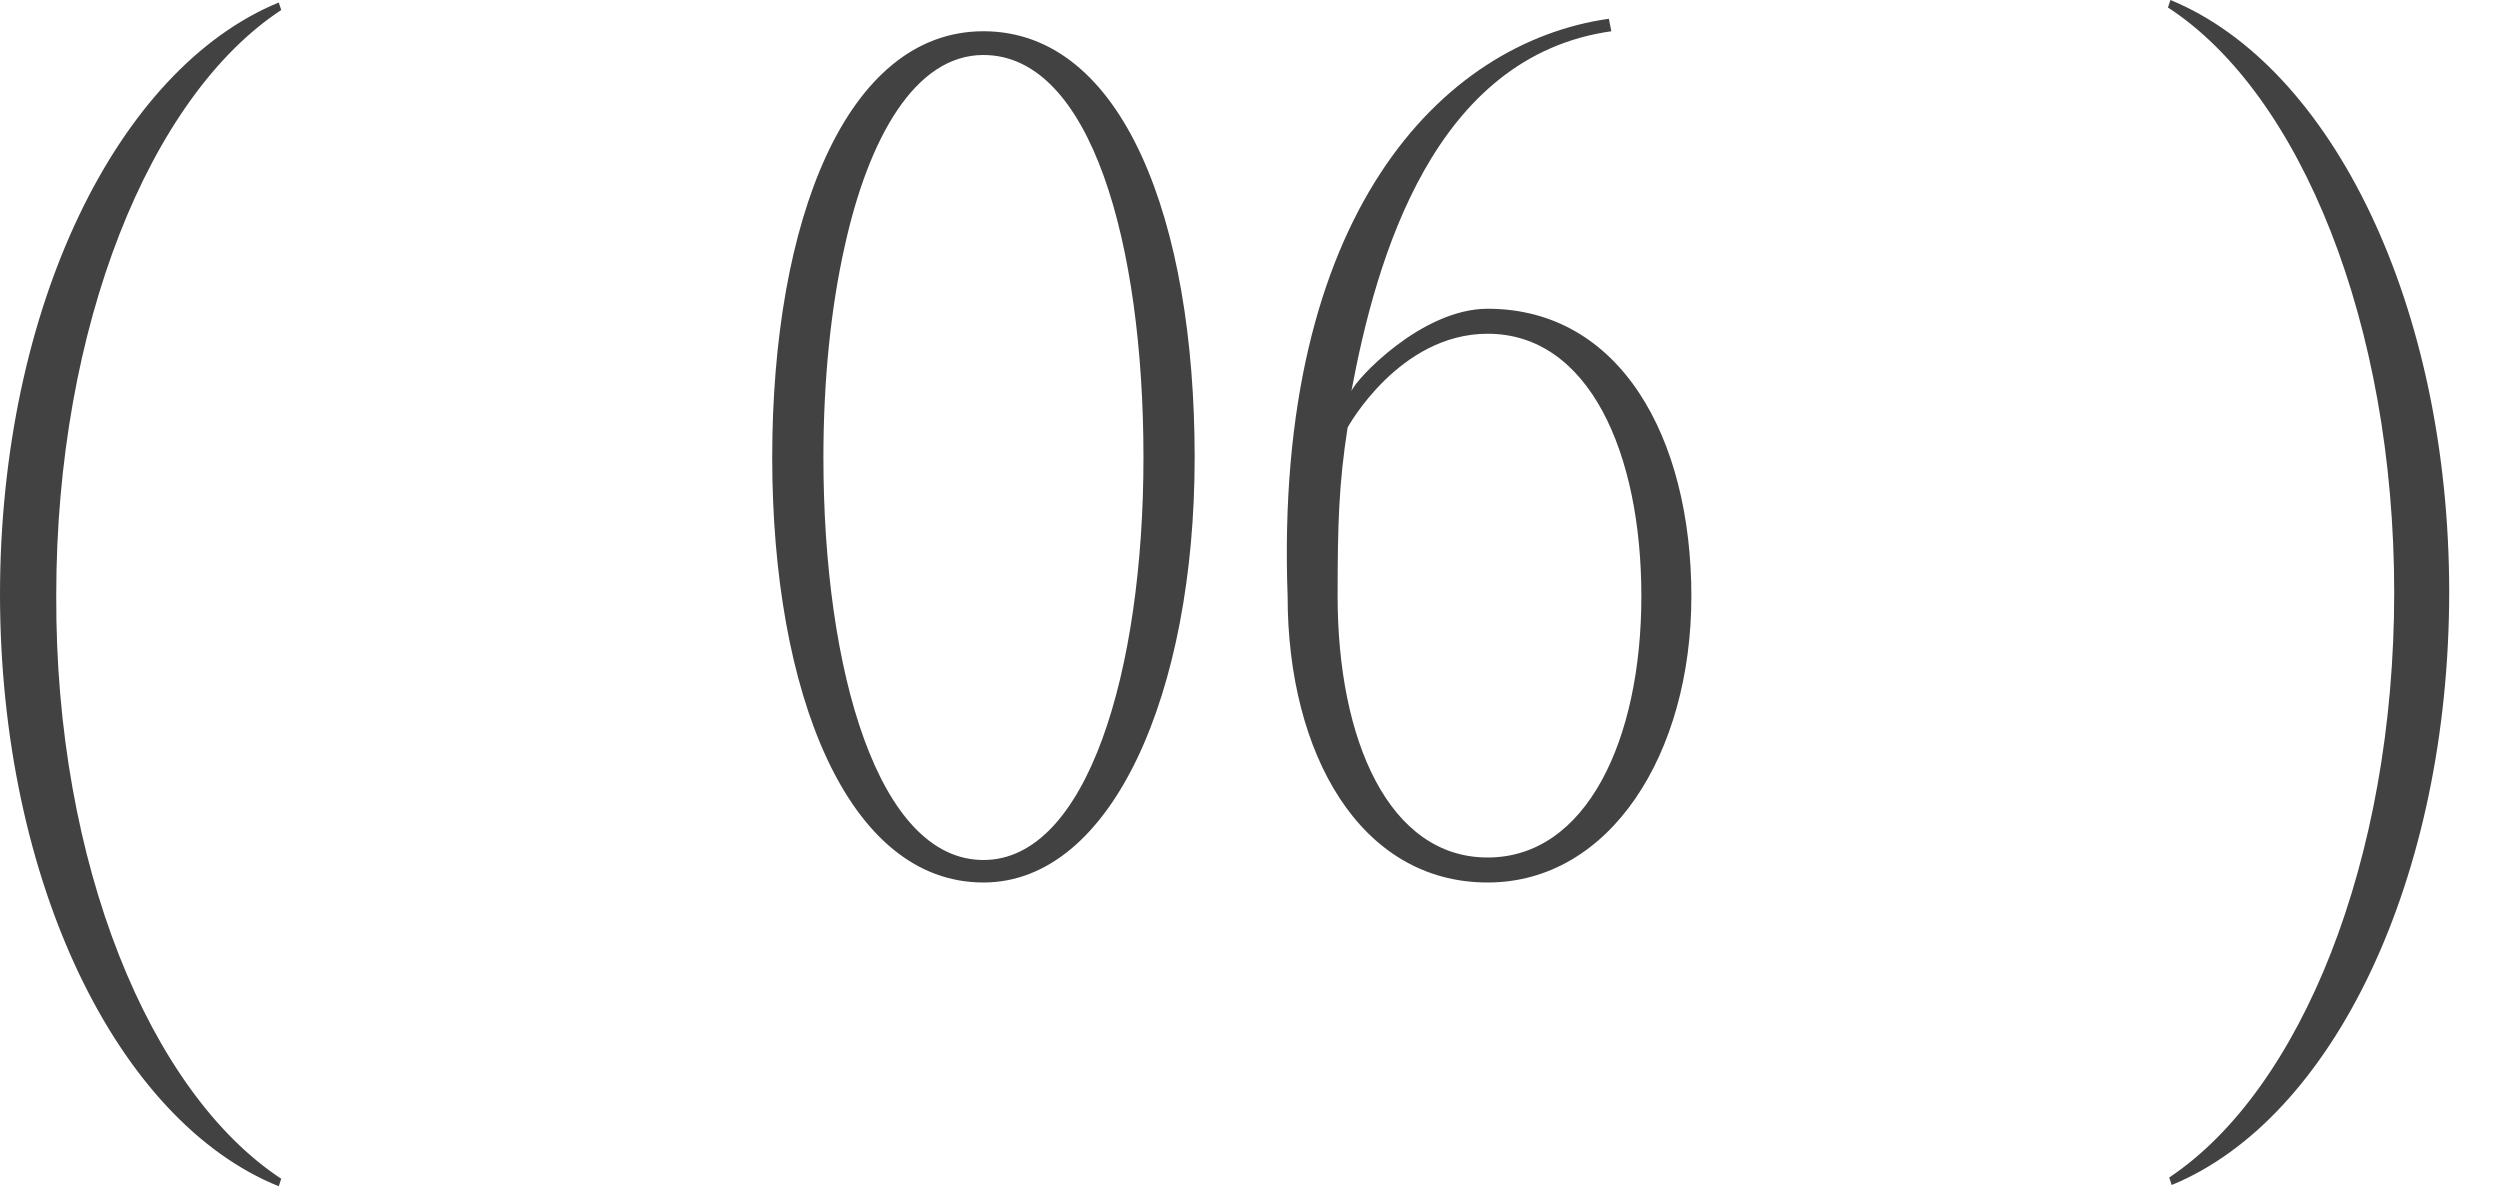 <?xml version="1.0" encoding="UTF-8"?> <svg xmlns="http://www.w3.org/2000/svg" width="44" height="21" viewBox="0 0 44 21" fill="none"><path d="M0.968 10.45V10.472H-2.19792e-07C-2.19792e-07 5.412 2.068 1.21 4.906 0.044L4.95 0.176C2.64 1.694 0.99 5.742 0.99 10.472C0.968 15.202 2.64 19.228 4.95 20.746L4.906 20.878C2.068 19.734 -2.19792e-07 15.51 -2.19792e-07 10.45H0.968ZM17.308 0.55C19.773 0.55 21.026 3.894 21.026 8.052C21.026 12.188 19.575 15.532 17.308 15.532C14.911 15.532 13.591 12.188 13.591 8.052C13.591 3.894 14.889 0.55 17.308 0.55ZM17.308 15.136C19.134 15.136 20.125 11.814 20.125 8.052C20.125 4.29 19.201 0.968 17.308 0.968C16.099 0.968 15.284 2.442 14.867 4.334C14.624 5.412 14.492 6.688 14.492 8.052C14.492 11.814 15.46 15.136 17.308 15.136ZM26.182 5.434C28.514 5.434 29.768 7.7 29.768 10.494C29.768 13.266 28.338 15.532 26.182 15.532C23.938 15.532 22.662 13.266 22.662 10.494C22.42 3.784 25.368 0.748 28.316 0.33L28.36 0.55C25.236 0.99 24.224 4.532 23.784 6.886C23.85 6.688 25.016 5.434 26.182 5.434ZM26.182 15.092C27.92 15.092 28.888 13.024 28.888 10.494C28.888 7.964 27.964 5.874 26.182 5.874C24.62 5.874 23.718 7.524 23.718 7.524C23.564 8.514 23.542 9.218 23.542 10.494C23.542 13.024 24.444 15.092 26.182 15.092ZM42.138 10.406H43.106C43.106 15.466 41.06 19.69 38.222 20.856L38.178 20.724C40.488 19.184 42.138 15.158 42.138 10.428C42.138 5.698 40.488 1.65 38.156 0.132L38.2 -0C41.038 1.166 43.106 5.368 43.106 10.428H42.138V10.406Z" fill="#424242"></path></svg> 